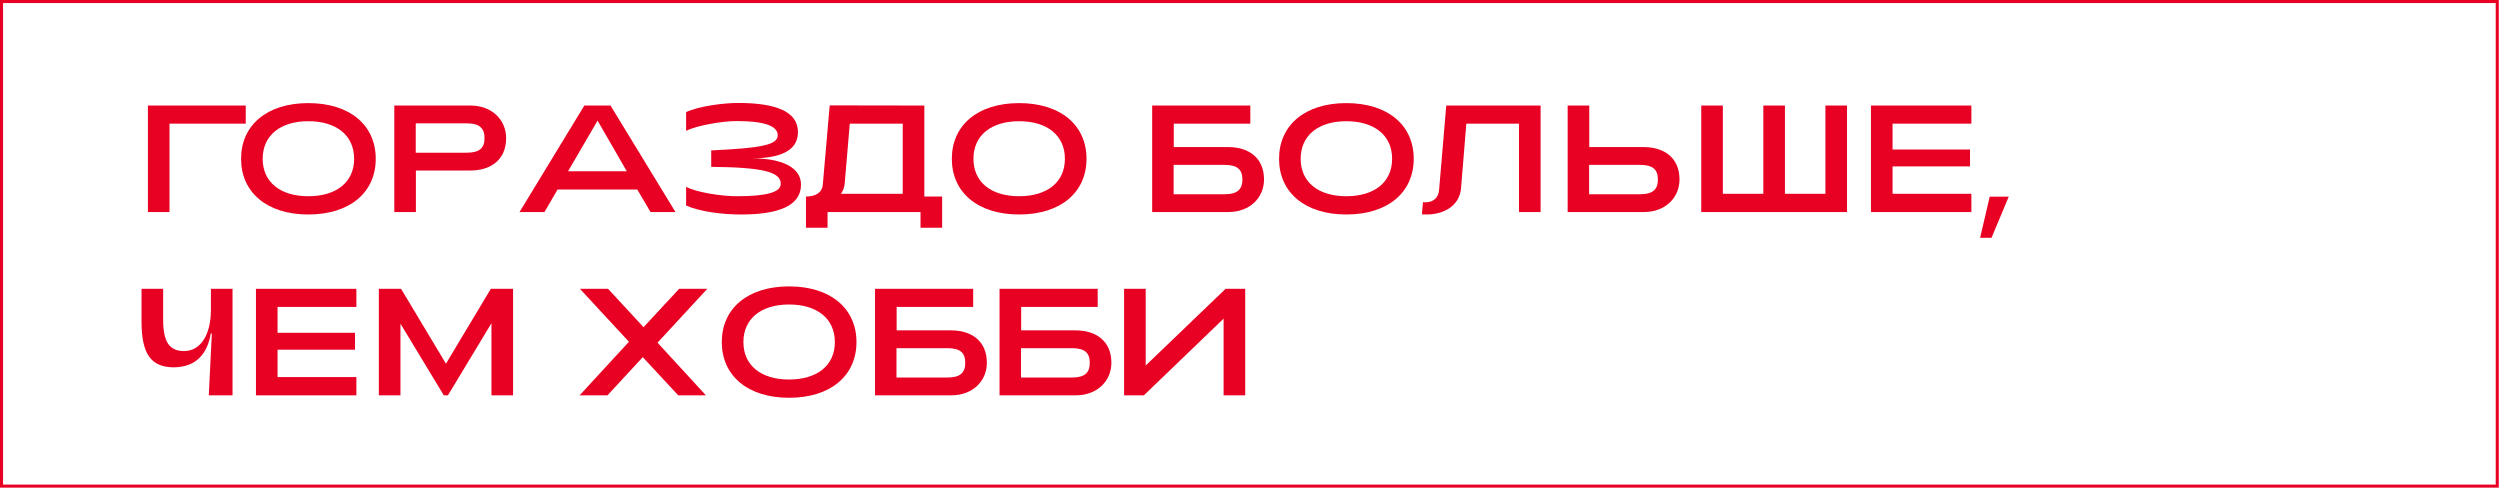 <?xml version="1.0" encoding="UTF-8"?>
<svg xmlns="http://www.w3.org/2000/svg" width="1023" height="200" viewBox="0 0 1023 200" fill="none">
  <path d="M509.541 161.773H500.699V130.39L468.071 161.773H459.977V118.186H468.819V149.568L501.509 118.186H509.541V161.773Z" fill="#E80122"></path>
  <path d="M440.149 135.185C448.555 135.185 454.782 139.605 454.782 148.447C454.782 155.733 449.178 161.773 440.149 161.773H409.016V118.186H449.178V125.595H417.858V135.185H440.149ZM438.593 154.487C443.699 154.487 445.94 152.682 445.94 148.447C445.94 144.213 443.699 142.47 438.593 142.47H417.795V154.487H438.593Z" fill="#E80122"></path>
  <path d="M389.196 135.185C397.602 135.185 403.829 139.605 403.829 148.447C403.829 155.733 398.225 161.773 389.196 161.773H358.062V118.186H398.225V125.595H366.904V135.185H389.196ZM387.639 154.487C392.745 154.487 394.987 152.682 394.987 148.447C394.987 144.213 392.745 142.47 387.639 142.47H366.842V154.487H387.639Z" fill="#E80122"></path>
  <path d="M322.882 162.769C305.883 162.769 295.359 153.678 295.359 139.979C295.359 126.28 305.883 117.189 322.882 117.189C339.943 117.189 350.466 126.28 350.466 139.979C350.466 153.678 339.943 162.769 322.882 162.769ZM322.882 155.297C334.276 155.297 341.624 149.631 341.624 139.979C341.624 130.328 334.276 124.599 322.882 124.599C311.549 124.599 304.201 130.328 304.201 139.979C304.201 149.631 311.549 155.297 322.882 155.297Z" fill="#E80122"></path>
  <path d="M237.18 161.773L257.354 139.855L237.304 118.186H248.824L263.332 133.877L277.903 118.186H289.422L269.061 140.228L288.862 161.773H277.529L263.021 146.144L248.575 161.773H237.18Z" fill="#E80122"></path>
  <path d="M155.023 161.773V118.186H164.114L182.483 148.821L200.852 118.186H209.943V161.773H201.101V132.258L183.293 161.773H181.612L163.865 132.445V161.773H155.023Z" fill="#E80122"></path>
  <path d="M104.734 161.773V118.186H145.831V125.595H113.576V136.181H145.27V143.092H113.576V154.301H145.831V161.773H104.734Z" fill="#E80122"></path>
  <path d="M95.15 118.186V161.773H85.436L86.682 136.492H86.246C84.876 144.711 80.268 150.315 70.928 150.315C62.086 150.191 57.914 145.21 57.914 131.698V118.186H66.756V130.639C66.756 139.979 69.309 143.653 75.349 143.653C82.074 143.653 86.308 136.99 86.308 126.778V118.186H95.15Z" fill="#E80122"></path>
  <path d="M810.266 97.297L814.188 80.484H821.972L814.936 97.297H810.266Z" fill="#E80122"></path>
  <path d="M765.594 86.773V43.185H806.69V50.595H774.436V61.181H806.13V68.093H774.436V79.301H806.69V86.773H765.594Z" fill="#E80122"></path>
  <path d="M696.148 86.773V43.185H704.99V79.301H721.553V43.185H730.395V79.301H746.958V43.185H755.8V86.773H696.148Z" fill="#E80122"></path>
  <path d="M641.484 43.185H650.326V60.184H672.618C681.024 60.184 687.251 64.606 687.251 73.448C687.251 80.733 681.647 86.773 672.618 86.773H641.484V43.185ZM650.264 67.47V79.487H671.061C676.167 79.487 678.409 77.682 678.409 73.448C678.409 69.213 676.167 67.47 671.061 67.47H650.264Z" fill="#E80122"></path>
  <path d="M583.712 87.769C583.089 87.769 582.529 87.769 581.844 87.707L582.28 82.725C582.591 82.725 582.902 82.788 583.214 82.788C586.701 82.788 588.631 80.795 588.88 77.682L591.807 43.185H630.412V86.773H621.57V50.595H600.026L597.846 77.121C597.224 83.971 591.184 87.769 583.712 87.769Z" fill="#E80122"></path>
  <path d="M550.913 87.769C533.914 87.769 523.391 78.678 523.391 64.979C523.391 51.281 533.914 42.19 550.913 42.19C567.974 42.19 578.497 51.281 578.497 64.979C578.497 78.678 567.974 87.769 550.913 87.769ZM550.913 80.297C562.308 80.297 569.655 74.631 569.655 64.979C569.655 55.328 562.308 49.599 550.913 49.599C539.58 49.599 532.233 55.328 532.233 64.979C532.233 74.631 539.58 80.297 550.913 80.297Z" fill="#E80122"></path>
  <path d="M502.602 60.184C511.008 60.184 517.235 64.606 517.235 73.448C517.235 80.733 511.631 86.773 502.602 86.773H471.469V43.185H511.631V50.595H480.311V60.184H502.602ZM501.046 79.487C506.152 79.487 508.393 77.682 508.393 73.448C508.393 69.213 506.152 67.47 501.046 67.47H480.248V79.487H501.046Z" fill="#E80122"></path>
  <path d="M417.014 87.769C400.015 87.769 389.492 78.678 389.492 64.979C389.492 51.281 400.015 42.19 417.014 42.19C434.076 42.19 444.599 51.281 444.599 64.979C444.599 78.678 434.076 87.769 417.014 87.769ZM417.014 80.297C428.409 80.297 435.757 74.631 435.757 64.979C435.757 55.328 428.409 49.599 417.014 49.599C405.682 49.599 398.334 55.328 398.334 64.979C398.334 74.631 405.682 80.297 417.014 80.297Z" fill="#E80122"></path>
  <path d="M329.797 93.188V80.423C333.907 80.423 336.459 78.742 336.709 75.379L339.511 43.125L378.241 43.187V80.423H385.526V93.188H376.684V86.774H338.639V93.188H329.797ZM344.118 79.302H369.399V50.597H347.73L345.675 74.819C345.551 76.562 344.99 78.057 344.118 79.302Z" fill="#E80122"></path>
  <path d="M302.987 87.769C295.328 87.769 286.051 86.523 280.758 84.095V76.436C284.992 78.74 295.266 80.297 301.493 80.297C313.759 80.297 319.488 78.678 319.488 75.191C319.488 70.396 312.327 68.466 291.032 68.279V61.554C312.203 60.558 318.243 59.188 318.243 55.328C318.243 51.343 312.203 49.537 301.431 49.537C295.266 49.537 285.054 51.405 280.758 53.522V45.863C285.988 43.435 296.076 42.127 302.053 42.127C316.935 42.127 326.524 45.365 326.524 54.082C326.524 61.99 318.679 64.73 307.844 64.792C318.928 64.792 327.77 67.968 327.77 75.564C327.77 84.344 318.305 87.831 302.987 87.769Z" fill="#E80122"></path>
  <path d="M212.586 86.773L239.112 43.185H249.822L276.41 86.773H266.198L260.781 77.557H228.153L222.798 86.773H212.586ZM232.449 70.085H256.484L244.529 49.35L232.449 70.085Z" fill="#E80122"></path>
  <path d="M161.344 86.773V43.185H192.477C201.506 43.185 207.11 49.225 207.11 56.511C207.11 65.353 200.883 69.774 192.477 69.774H170.186V86.773H161.344ZM170.123 62.488H190.921C196.027 62.488 198.268 60.745 198.268 56.511C198.268 52.277 196.027 50.471 190.921 50.471H170.123V62.488Z" fill="#E80122"></path>
  <path d="M126.171 87.769C109.172 87.769 98.648 78.678 98.648 64.979C98.648 51.281 109.172 42.19 126.171 42.19C143.232 42.19 153.755 51.281 153.755 64.979C153.755 78.678 143.232 87.769 126.171 87.769ZM126.171 80.297C137.566 80.297 144.913 74.631 144.913 64.979C144.913 55.328 137.566 49.599 126.171 49.599C114.838 49.599 107.49 55.328 107.49 64.979C107.49 74.631 114.838 80.297 126.171 80.297Z" fill="#E80122"></path>
  <path d="M60.523 86.773V43.185H100.561V50.595H69.365V86.773H60.523Z" fill="#E80122"></path>
  <path fill-rule="evenodd" clip-rule="evenodd" d="M1021.25 1.25H1.25V198.292H1021.25V1.25ZM0 0V199.542H1022.5V0H0Z" fill="#E80122"></path>
</svg>
